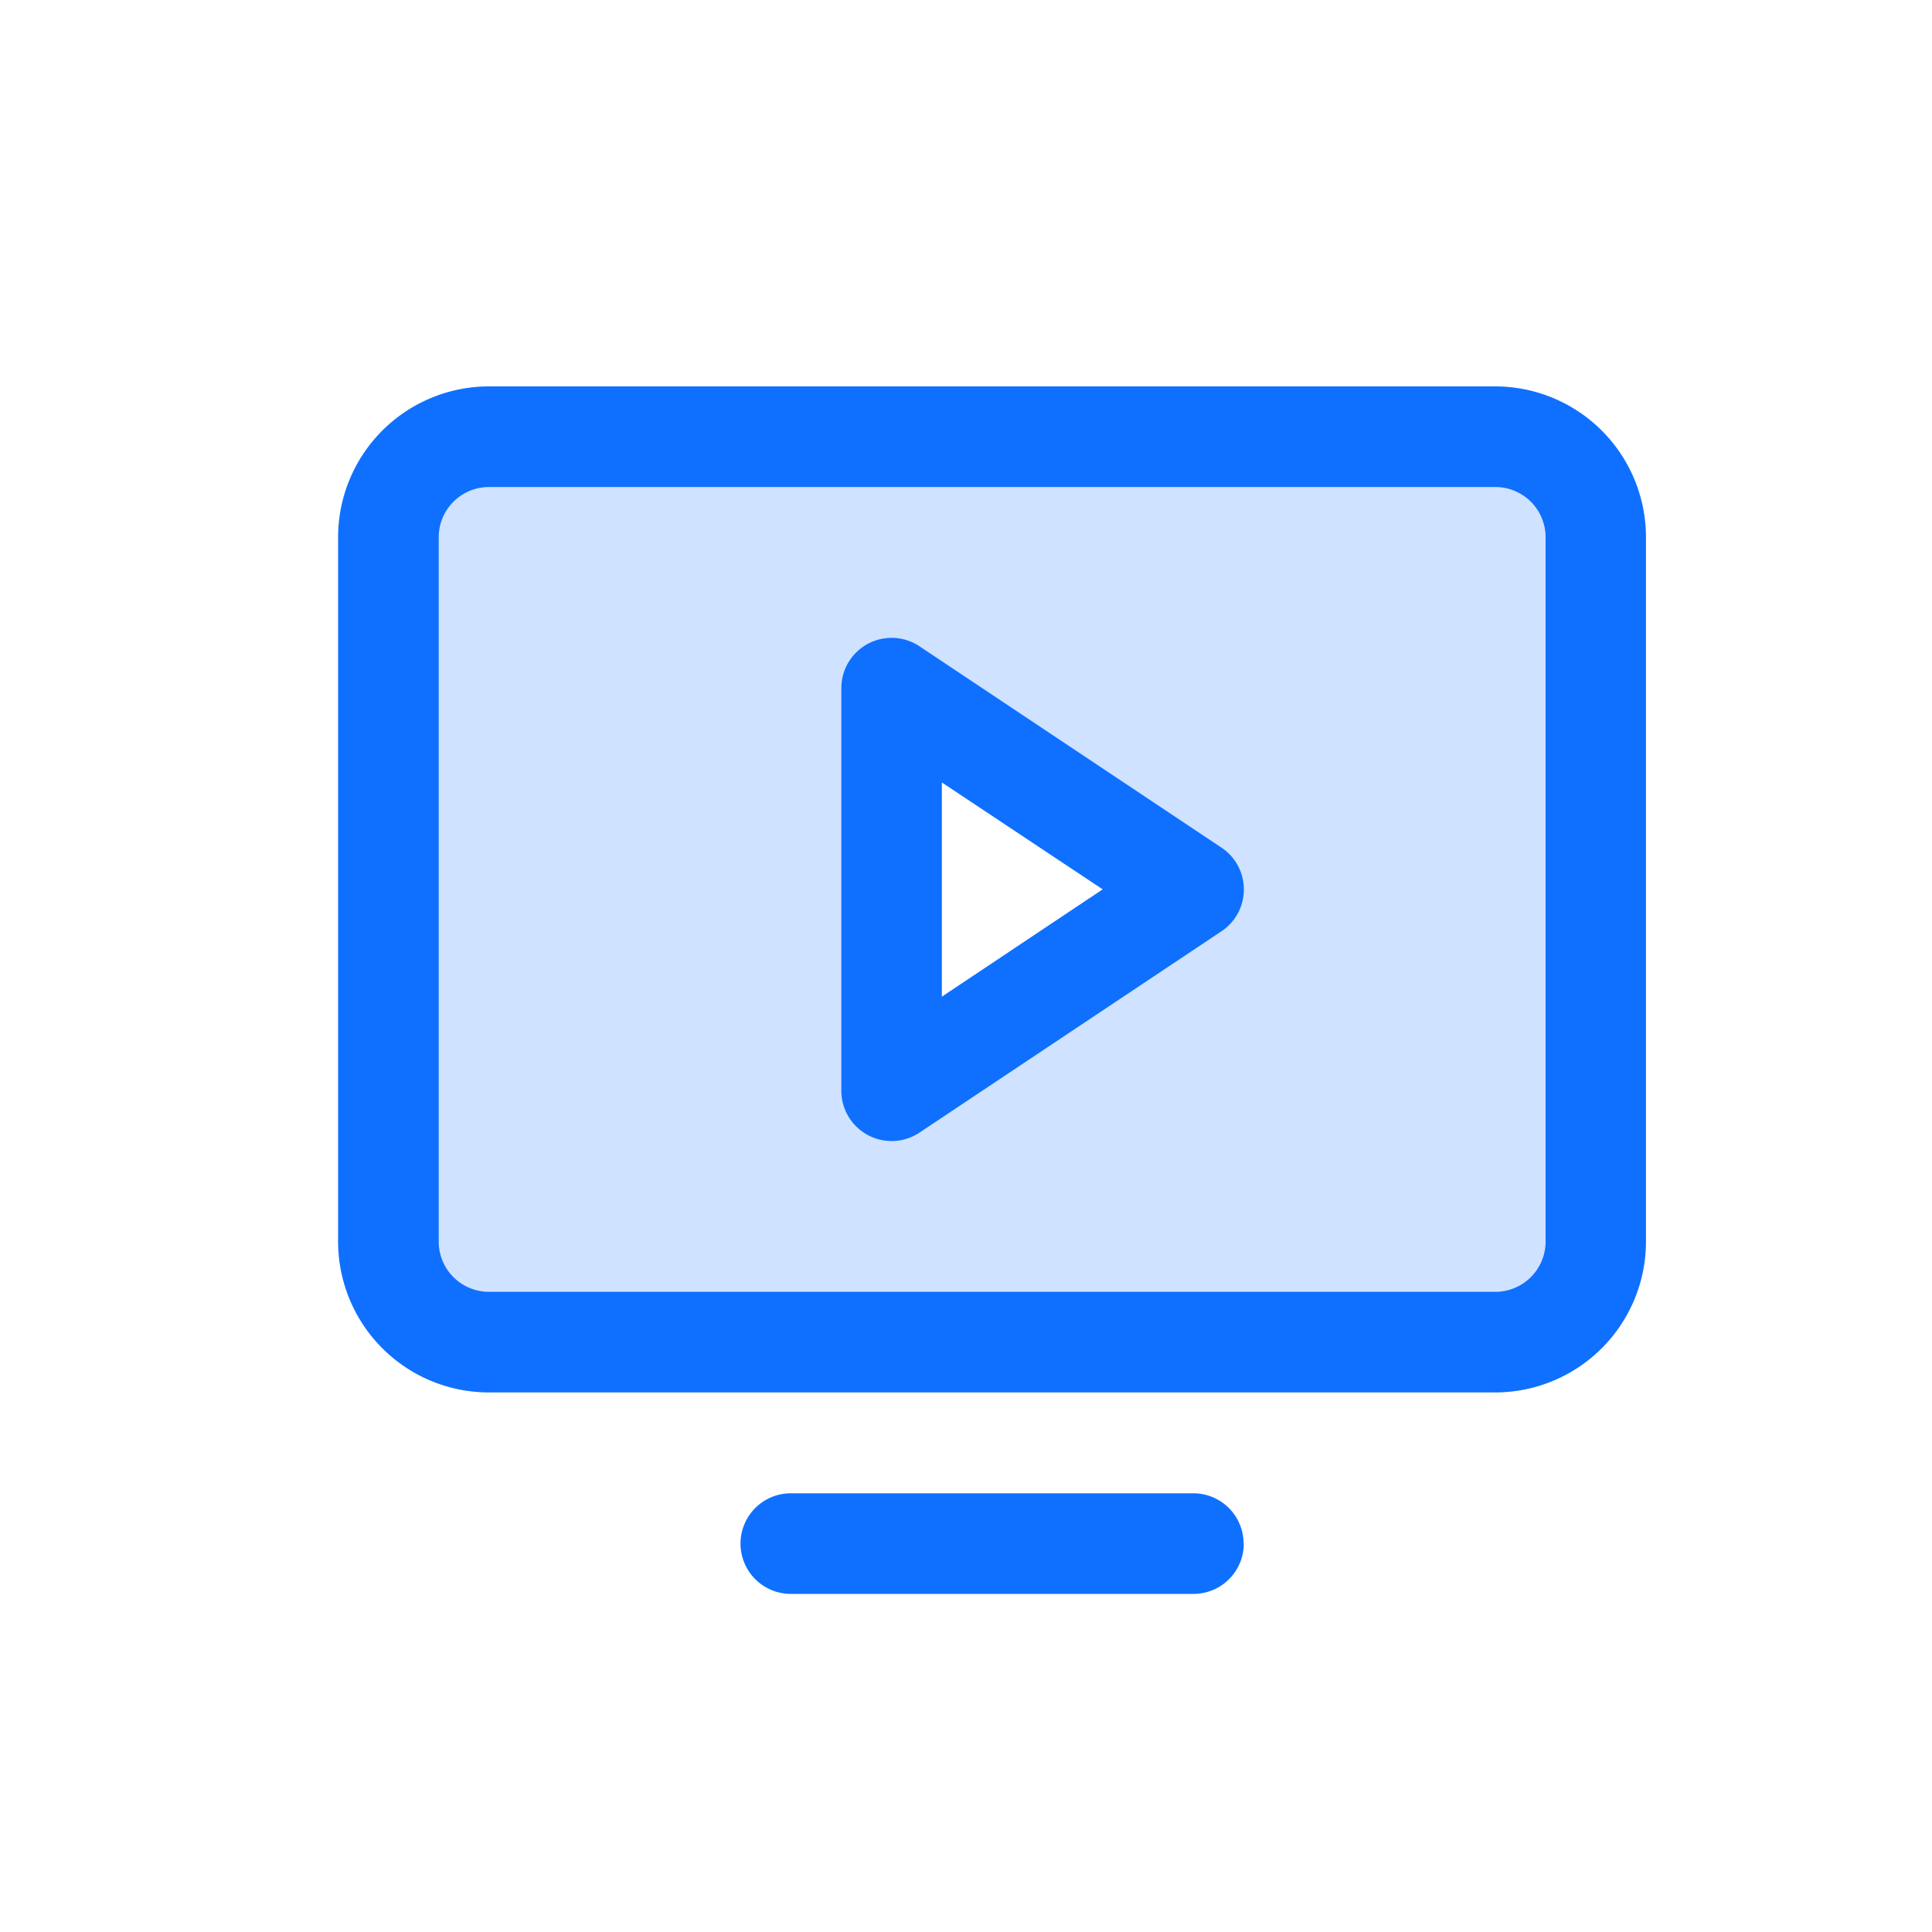 <svg xmlns="http://www.w3.org/2000/svg" width="40" height="40" viewBox="0 0 40 40">
  <g id="组_311" data-name="组 311" transform="translate(-785 1968)">
    <rect id="矩形_282" data-name="矩形 282" width="40" height="40" transform="translate(785 -1968)" fill="#fff" opacity="0"/>
    <g id="组_310" data-name="组 310" transform="translate(768 -2000)">
      <path id="路径_433" data-name="路径 433" d="M54.913,48H34.083A2.083,2.083,0,0,0,32,50.083V64.664a2.083,2.083,0,0,0,2.083,2.083h20.83A2.083,2.083,0,0,0,57,64.664V50.083A2.083,2.083,0,0,0,54.913,48Zm-12.5,13.539V53.207l6.249,4.166Z" transform="translate(-6.959 -6.959)" fill="#0f70ff" opacity="0.2"/>
      <path id="路径_434" data-name="路径 434" d="M47.954,40H27.124A3.124,3.124,0,0,0,24,43.124V57.705a3.124,3.124,0,0,0,3.124,3.124h20.83a3.124,3.124,0,0,0,3.124-3.124V43.124A3.124,3.124,0,0,0,47.954,40ZM49,57.705a1.041,1.041,0,0,1-1.041,1.041H27.124a1.041,1.041,0,0,1-1.041-1.041V43.124a1.041,1.041,0,0,1,1.041-1.041h20.83A1.041,1.041,0,0,1,49,43.124Zm-6.249,6.249A1.041,1.041,0,0,1,41.705,65H33.373a1.041,1.041,0,0,1,0-2.083h8.332A1.041,1.041,0,0,1,42.747,63.954Zm-.463-14.406-6.249-4.166a1.041,1.041,0,0,0-1.62.867v8.332a1.041,1.041,0,0,0,1.62.867l6.249-4.166a1.041,1.041,0,0,0,0-1.734ZM36.5,52.635V48.2l3.33,2.213Z" fill="#0f70ff"/>
    </g>
  </g>
</svg>
